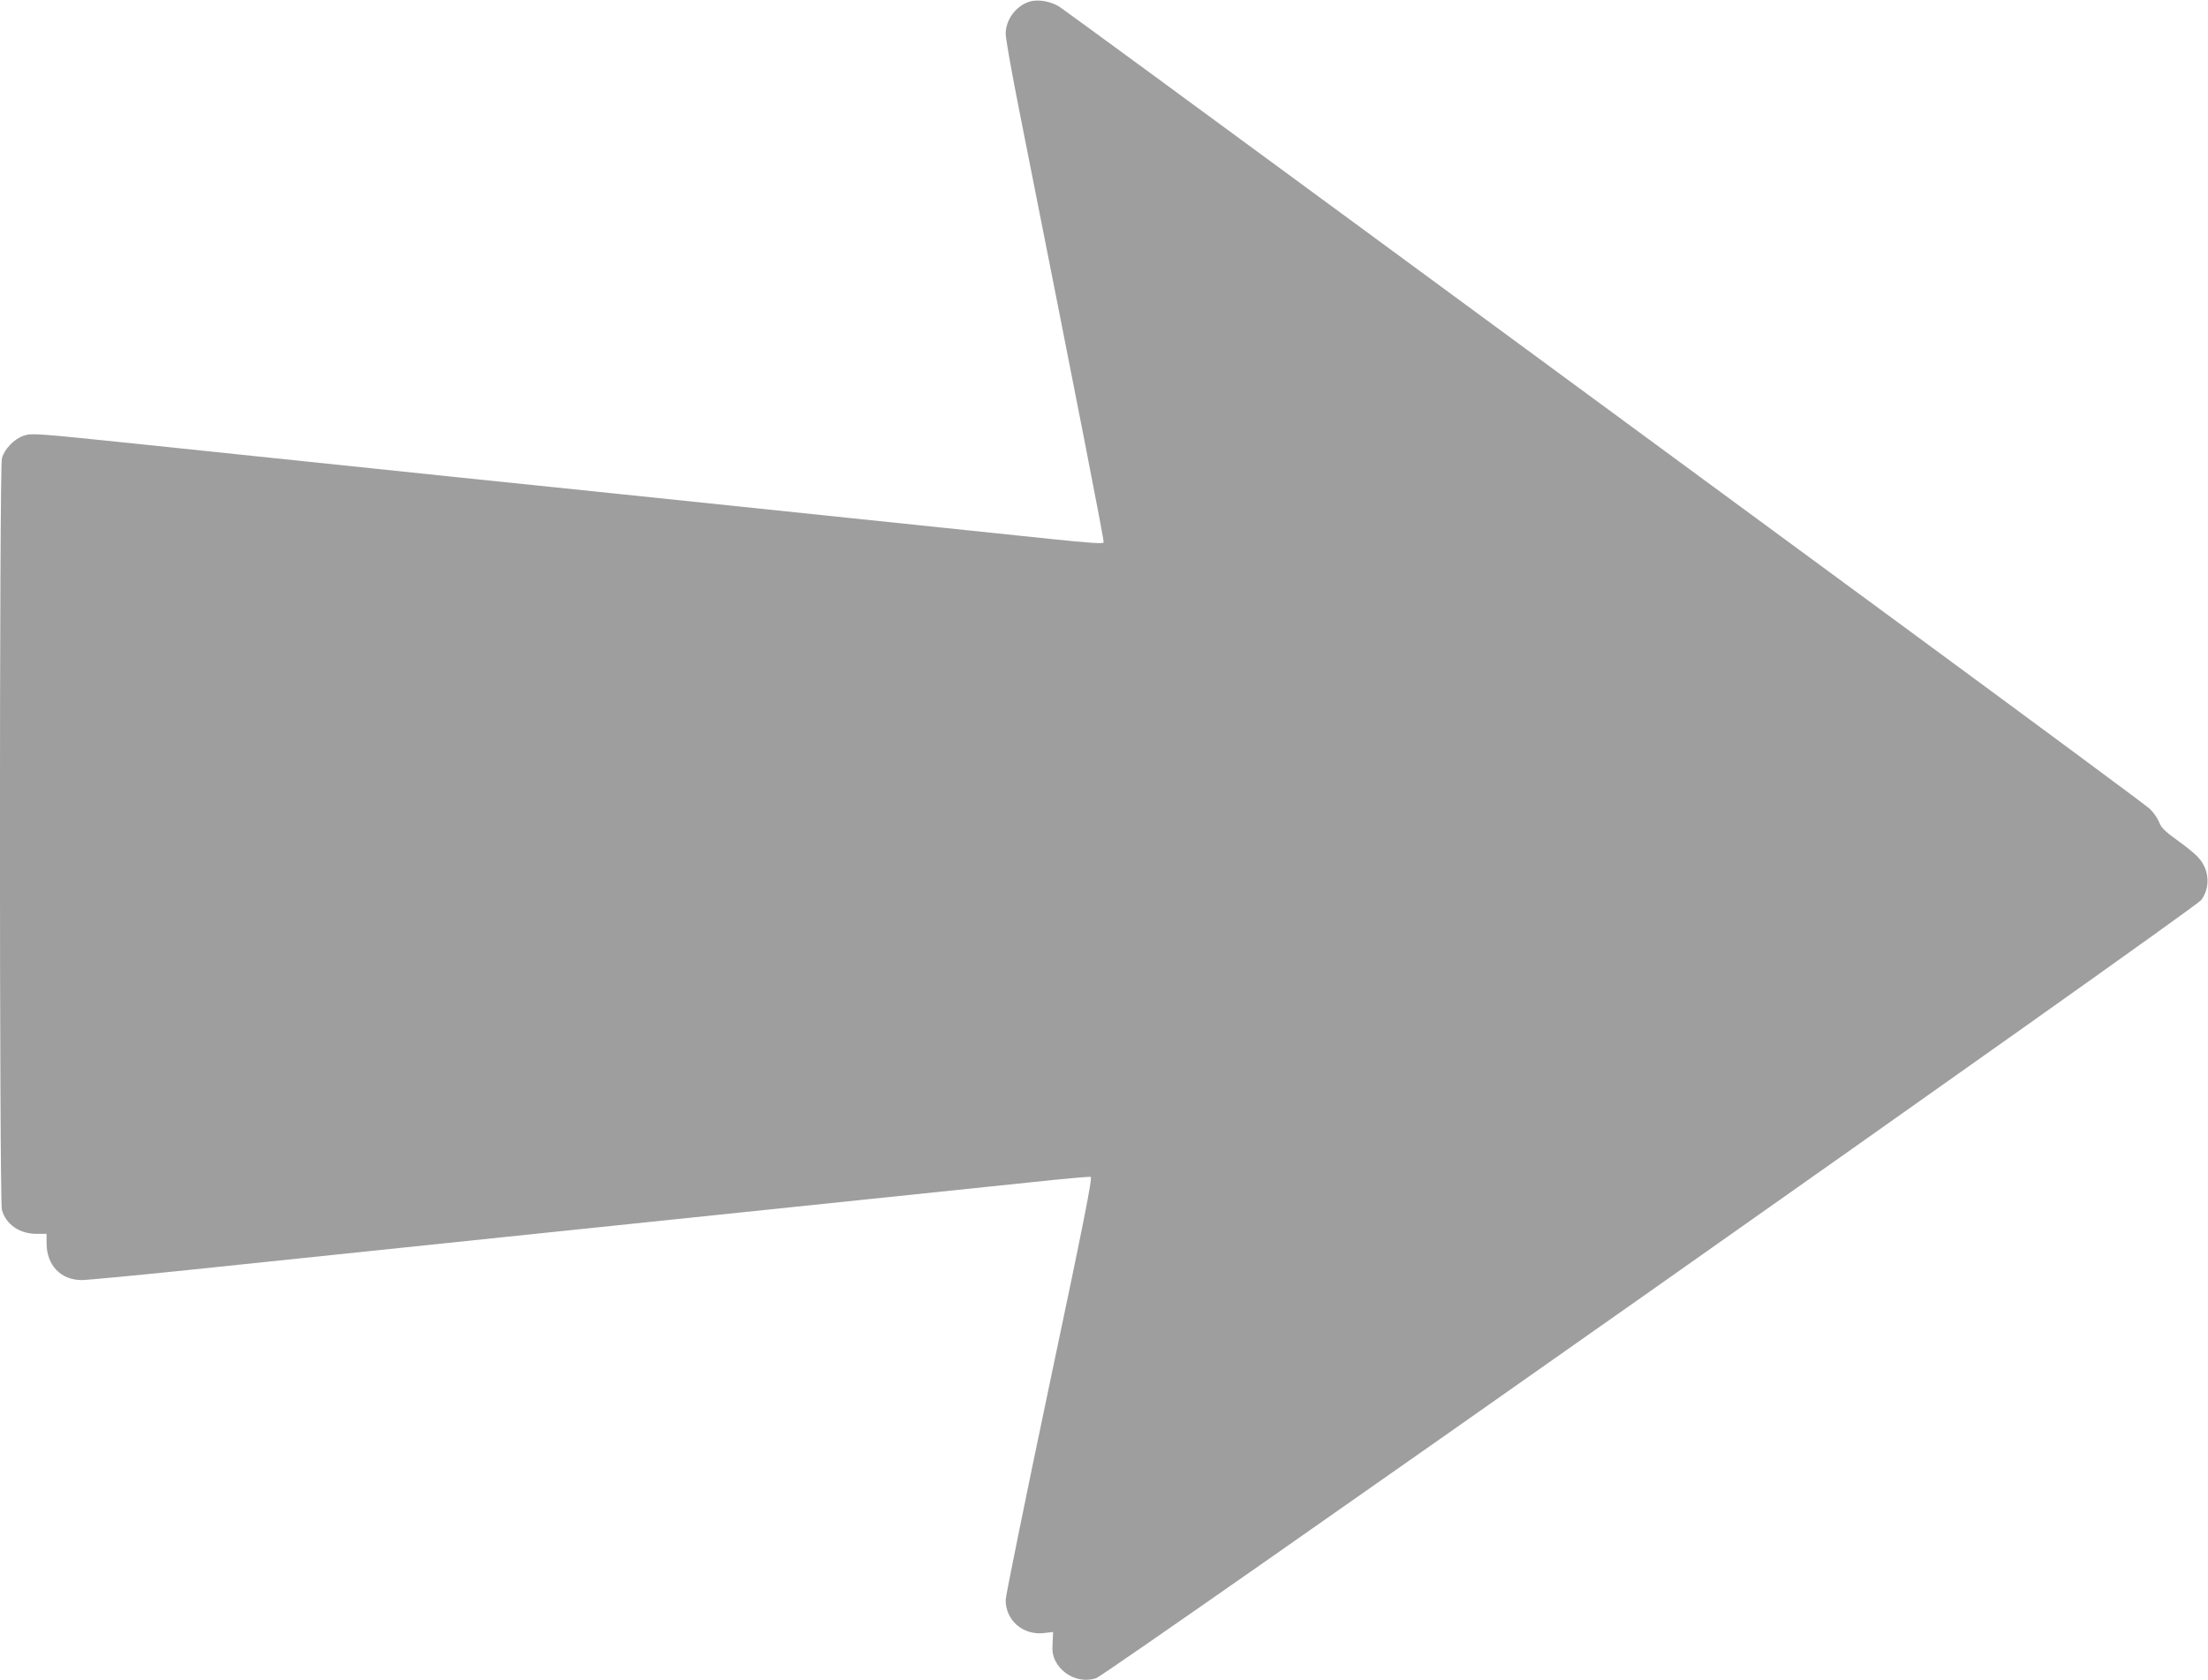 <?xml version="1.0" standalone="no"?>
<!DOCTYPE svg PUBLIC "-//W3C//DTD SVG 20010904//EN"
 "http://www.w3.org/TR/2001/REC-SVG-20010904/DTD/svg10.dtd">
<svg version="1.0" xmlns="http://www.w3.org/2000/svg"
 width="1280pt" height="974pt" viewBox="0 0 1280 974"
 preserveAspectRatio="xMidYMid meet">
<g transform="translate(0,974) scale(0.1,-0.1)"
fill="#9e9e9e" stroke="none">
<path d="M5967 9730 c-79 -25 -137 -105 -137 -187 0 -26 36 -229 80 -450 356
-1794 491 -2485 488 -2497 -2 -9 -78 -4 -308 20 -384 40 -1562 163 -2485 259
-242 25 -656 68 -920 95 -477 50 -666 70 -1869 195 -607 63 -631 65 -677 50
-57 -19 -113 -77 -128 -132 -15 -53 -15 -4303 0 -4356 23 -84 102 -139 200
-139 l59 0 0 -54 c0 -128 82 -214 204 -214 30 0 315 27 633 60 741 77 1218
127 1823 190 959 100 1258 131 2115 220 479 50 959 100 1067 111 109 11 203
19 211 17 11 -2 -40 -262 -239 -1203 -139 -660 -253 -1222 -254 -1248 -1 -120
101 -208 224 -193 l51 6 -3 -64 c-3 -50 1 -73 17 -105 44 -85 146 -128 235
-99 65 21 6371 4461 6407 4511 54 74 47 176 -16 245 -18 21 -74 67 -124 102
-72 52 -93 73 -105 106 -9 22 -33 56 -54 76 -20 19 -665 496 -1432 1060 -767
564 -2171 1596 -3120 2293 -949 698 -1745 1281 -1770 1297 -50 31 -126 44
-173 28z"/>
</g>
</svg>
